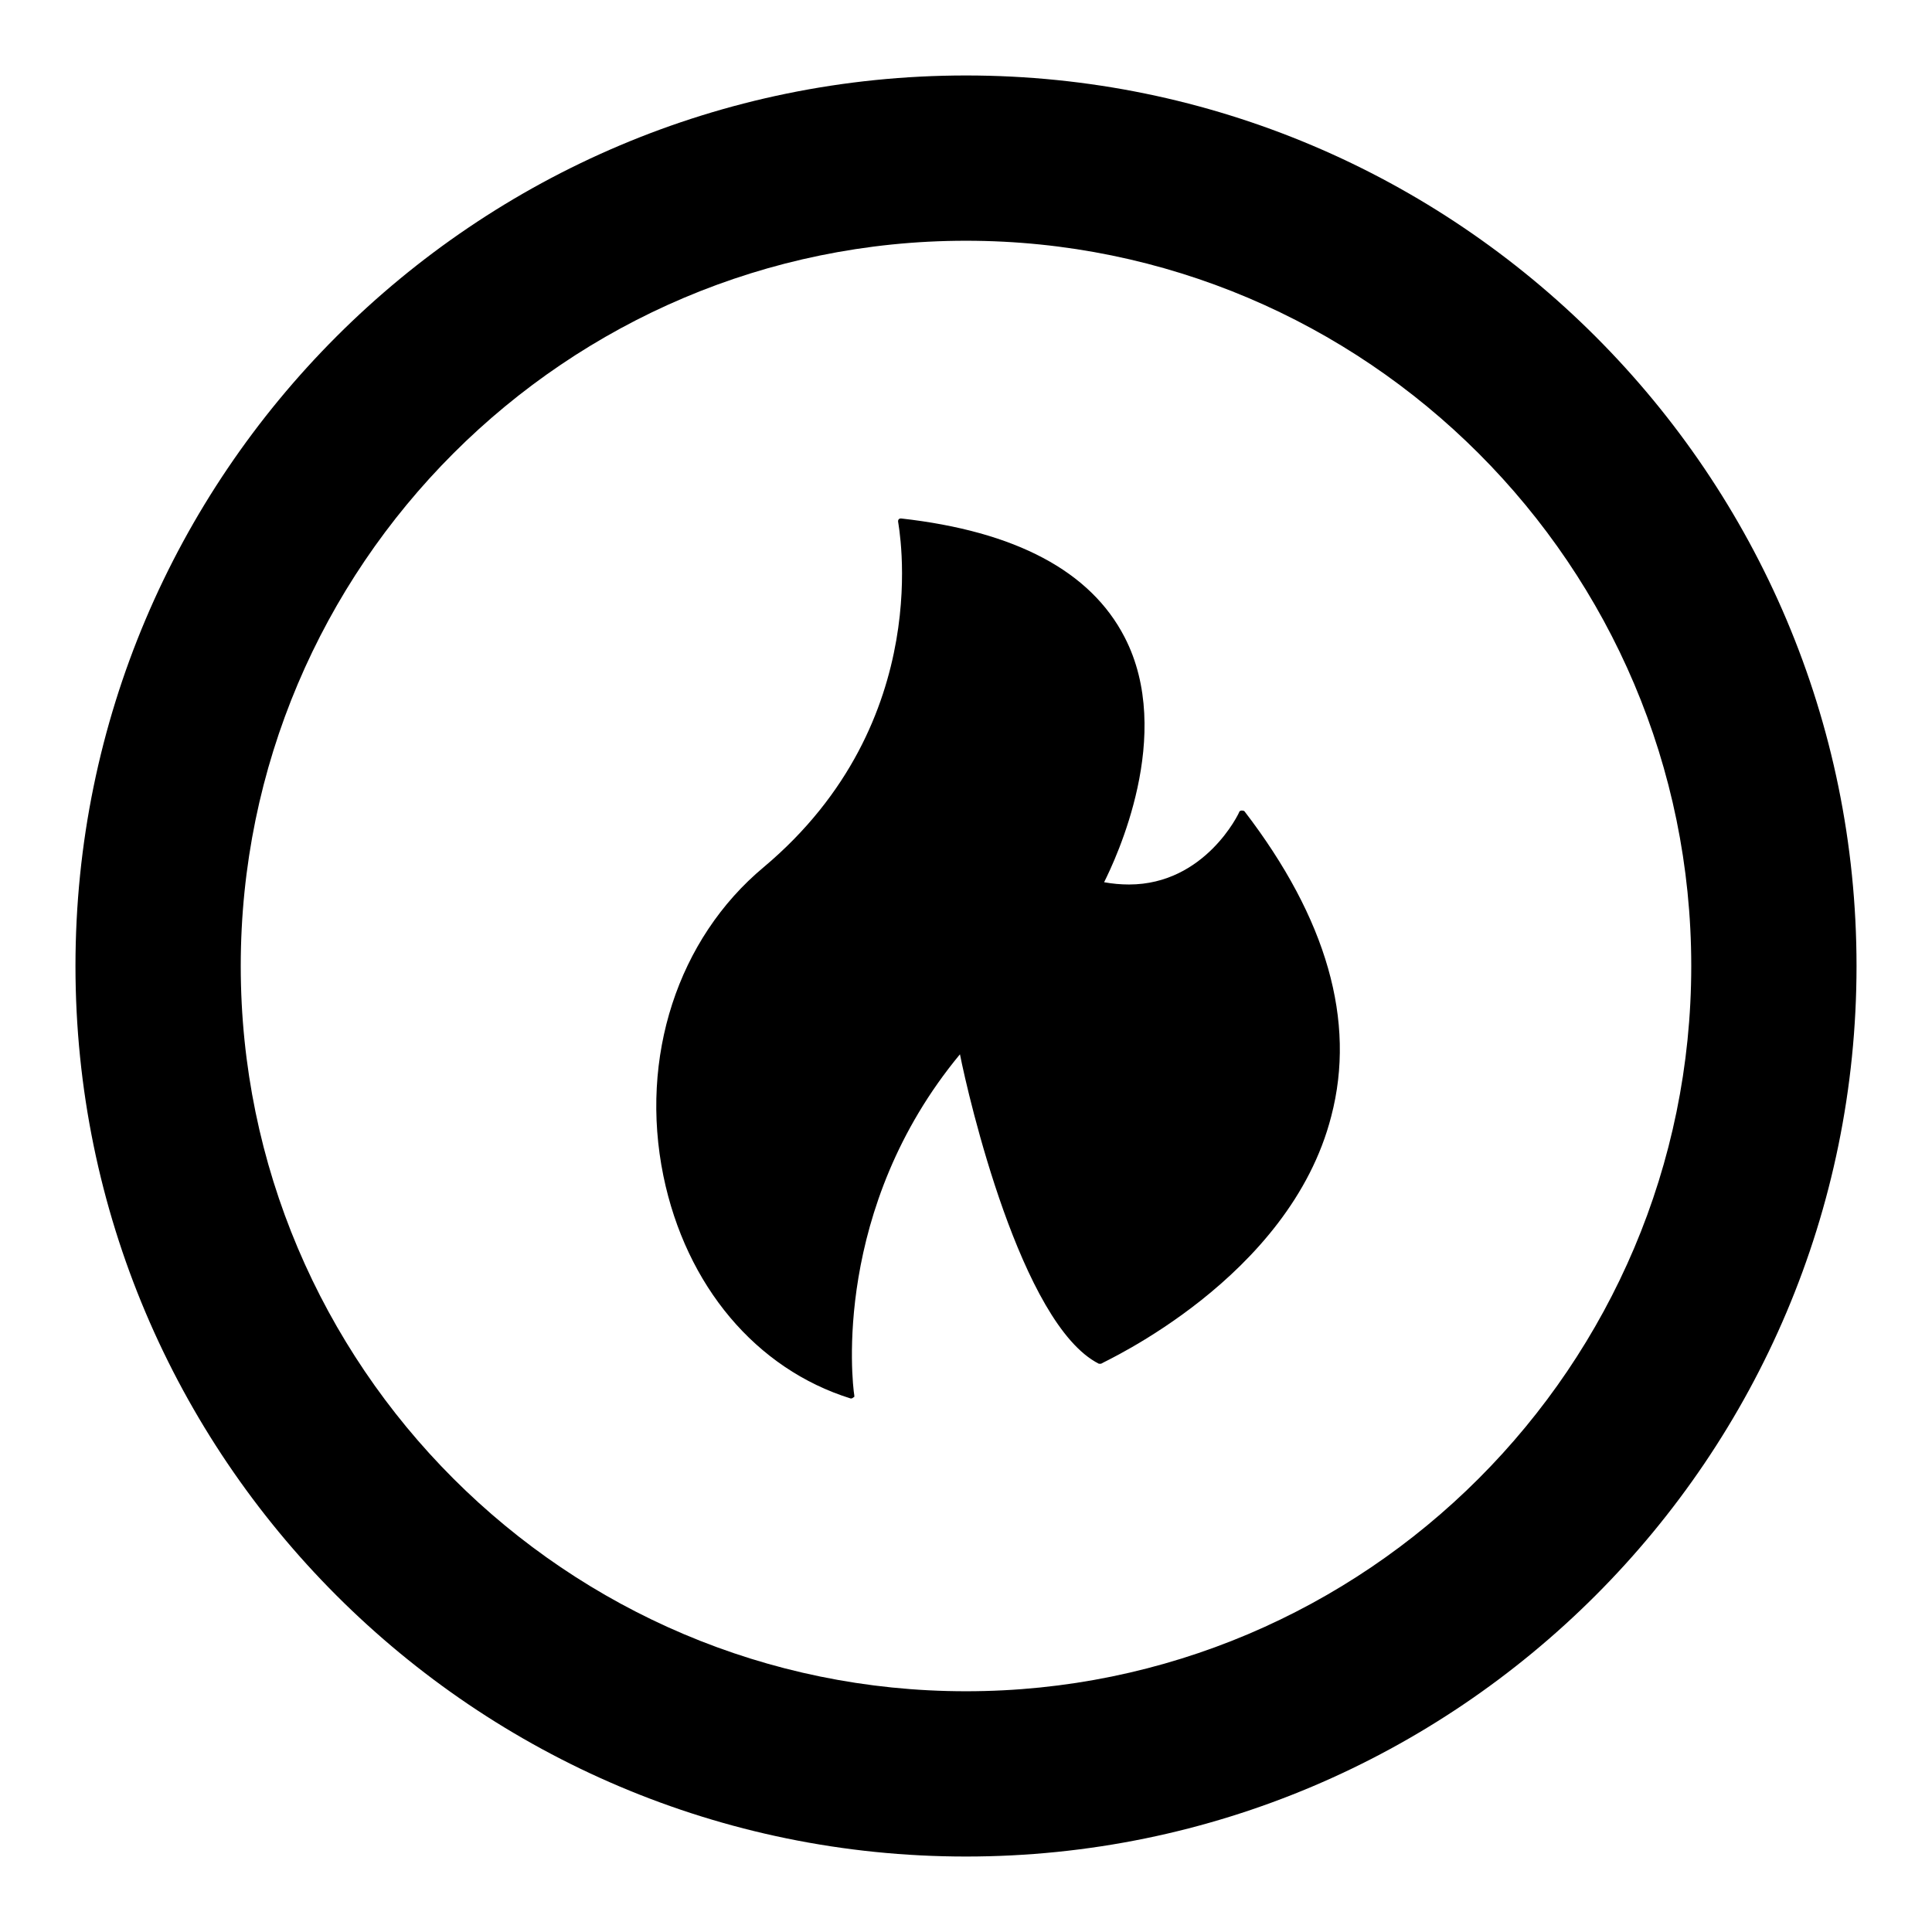 <?xml version="1.0" encoding="utf-8"?>
<!-- Svg Vector Icons : http://www.onlinewebfonts.com/icon -->
<!DOCTYPE svg PUBLIC "-//W3C//DTD SVG 1.1//EN" "http://www.w3.org/Graphics/SVG/1.1/DTD/svg11.dtd">
<svg version="1.1" xmlns="http://www.w3.org/2000/svg" xmlns:xlink="http://www.w3.org/1999/xlink" x="0px" y="0px" viewBox="0 0 256 256" enable-background="new 0 0 256 256" xml:space="preserve">
<g><g><g><g><path fill="#000000" d="M128,10C62.9,10,10,62.9,10,128c0,65.1,52.9,118,118,118c65.1,0,118-52.9,118-118C246,62.9,193.1,10,128,10z M128,224.1c-53,0-96.1-43.1-96.1-96.1S75,31.9,128,31.9S224.1,75,224.1,128C224.1,181,181,224.1,128,224.1z"/><g><path fill="#000000" d="M145.7,180.2c0,0,55.6-24.5,18.9-72.6c0,0-5.7,12.3-18.9,9.4c0,0,23.6-42.4-26.4-48.1c0,0,5.7,26.4-17.9,46.2c-23.6,19.8-16,61.3,11.3,69.7c0,0-3.7-24.5,14.6-46.2C127.4,138.8,134.4,174.6,145.7,180.2z"/><path fill="#000000" d="M112.8,185.3C112.7,185.3,112.7,185.3,112.8,185.3c0,0-0.1,0-0.1,0c-12.5-3.9-21.8-14.9-24.8-29.5c-3.2-15.7,1.9-31.4,13.3-40.9c23.1-19.4,17.8-45.5,17.8-45.8c0-0.1,0-0.2,0.1-0.3c0.1-0.1,0.2-0.1,0.3-0.1c15.2,1.7,25.1,7,29.6,15.7c6.7,12.9-1.2,29.5-2.7,32.5c1.1,0.2,2.2,0.3,3.3,0.3l0,0c10.1,0,14.6-9.5,14.6-9.6c0-0.1,0.2-0.2,0.3-0.2c0.1,0,0.3,0,0.4,0.1c10.9,14.2,14.8,27.8,11.5,40.4c-5.5,21.5-30.3,32.6-30.5,32.8c-0.1,0-0.2,0-0.3,0c-10.3-5.2-17.3-35.4-18.4-41c-16.9,20.4-14.3,43.4-14,45.2c0,0,0,0.1,0,0.2C113.1,185.1,113,185.3,112.8,185.3z M119.8,69.4c0.6,3.9,3.5,27.9-18.1,46c-11.1,9.4-16.2,24.8-13.1,40.1c2.8,14.1,11.7,24.8,23.6,28.8c-0.4-3.9-1.9-26.2,14.8-45.9c0.1-0.1,0.2-0.2,0.4-0.1s0.3,0.1,0.3,0.3c0,0.1,1.8,9,5,18.7c4.1,12.4,8.6,20.1,13,22.5c2.2-1,24.8-11.9,29.9-32.2c3.1-12.2-0.6-25.4-11-39.3c-1.2,2.1-5.9,9.5-15.1,9.5l0,0c-1.3,0-2.6-0.1-3.9-0.4c-0.1,0-0.2-0.1-0.3-0.2c0-0.1,0-0.2,0-0.3c0.1-0.2,10-18.4,2.9-32.2C144,76.3,134.4,71.2,119.8,69.4z"/></g></g></g><g></g><g></g><g></g><g></g><g></g><g></g><g></g><g></g><g></g><g></g><g></g><g></g><g></g><g></g><g></g></g></g>
</svg>